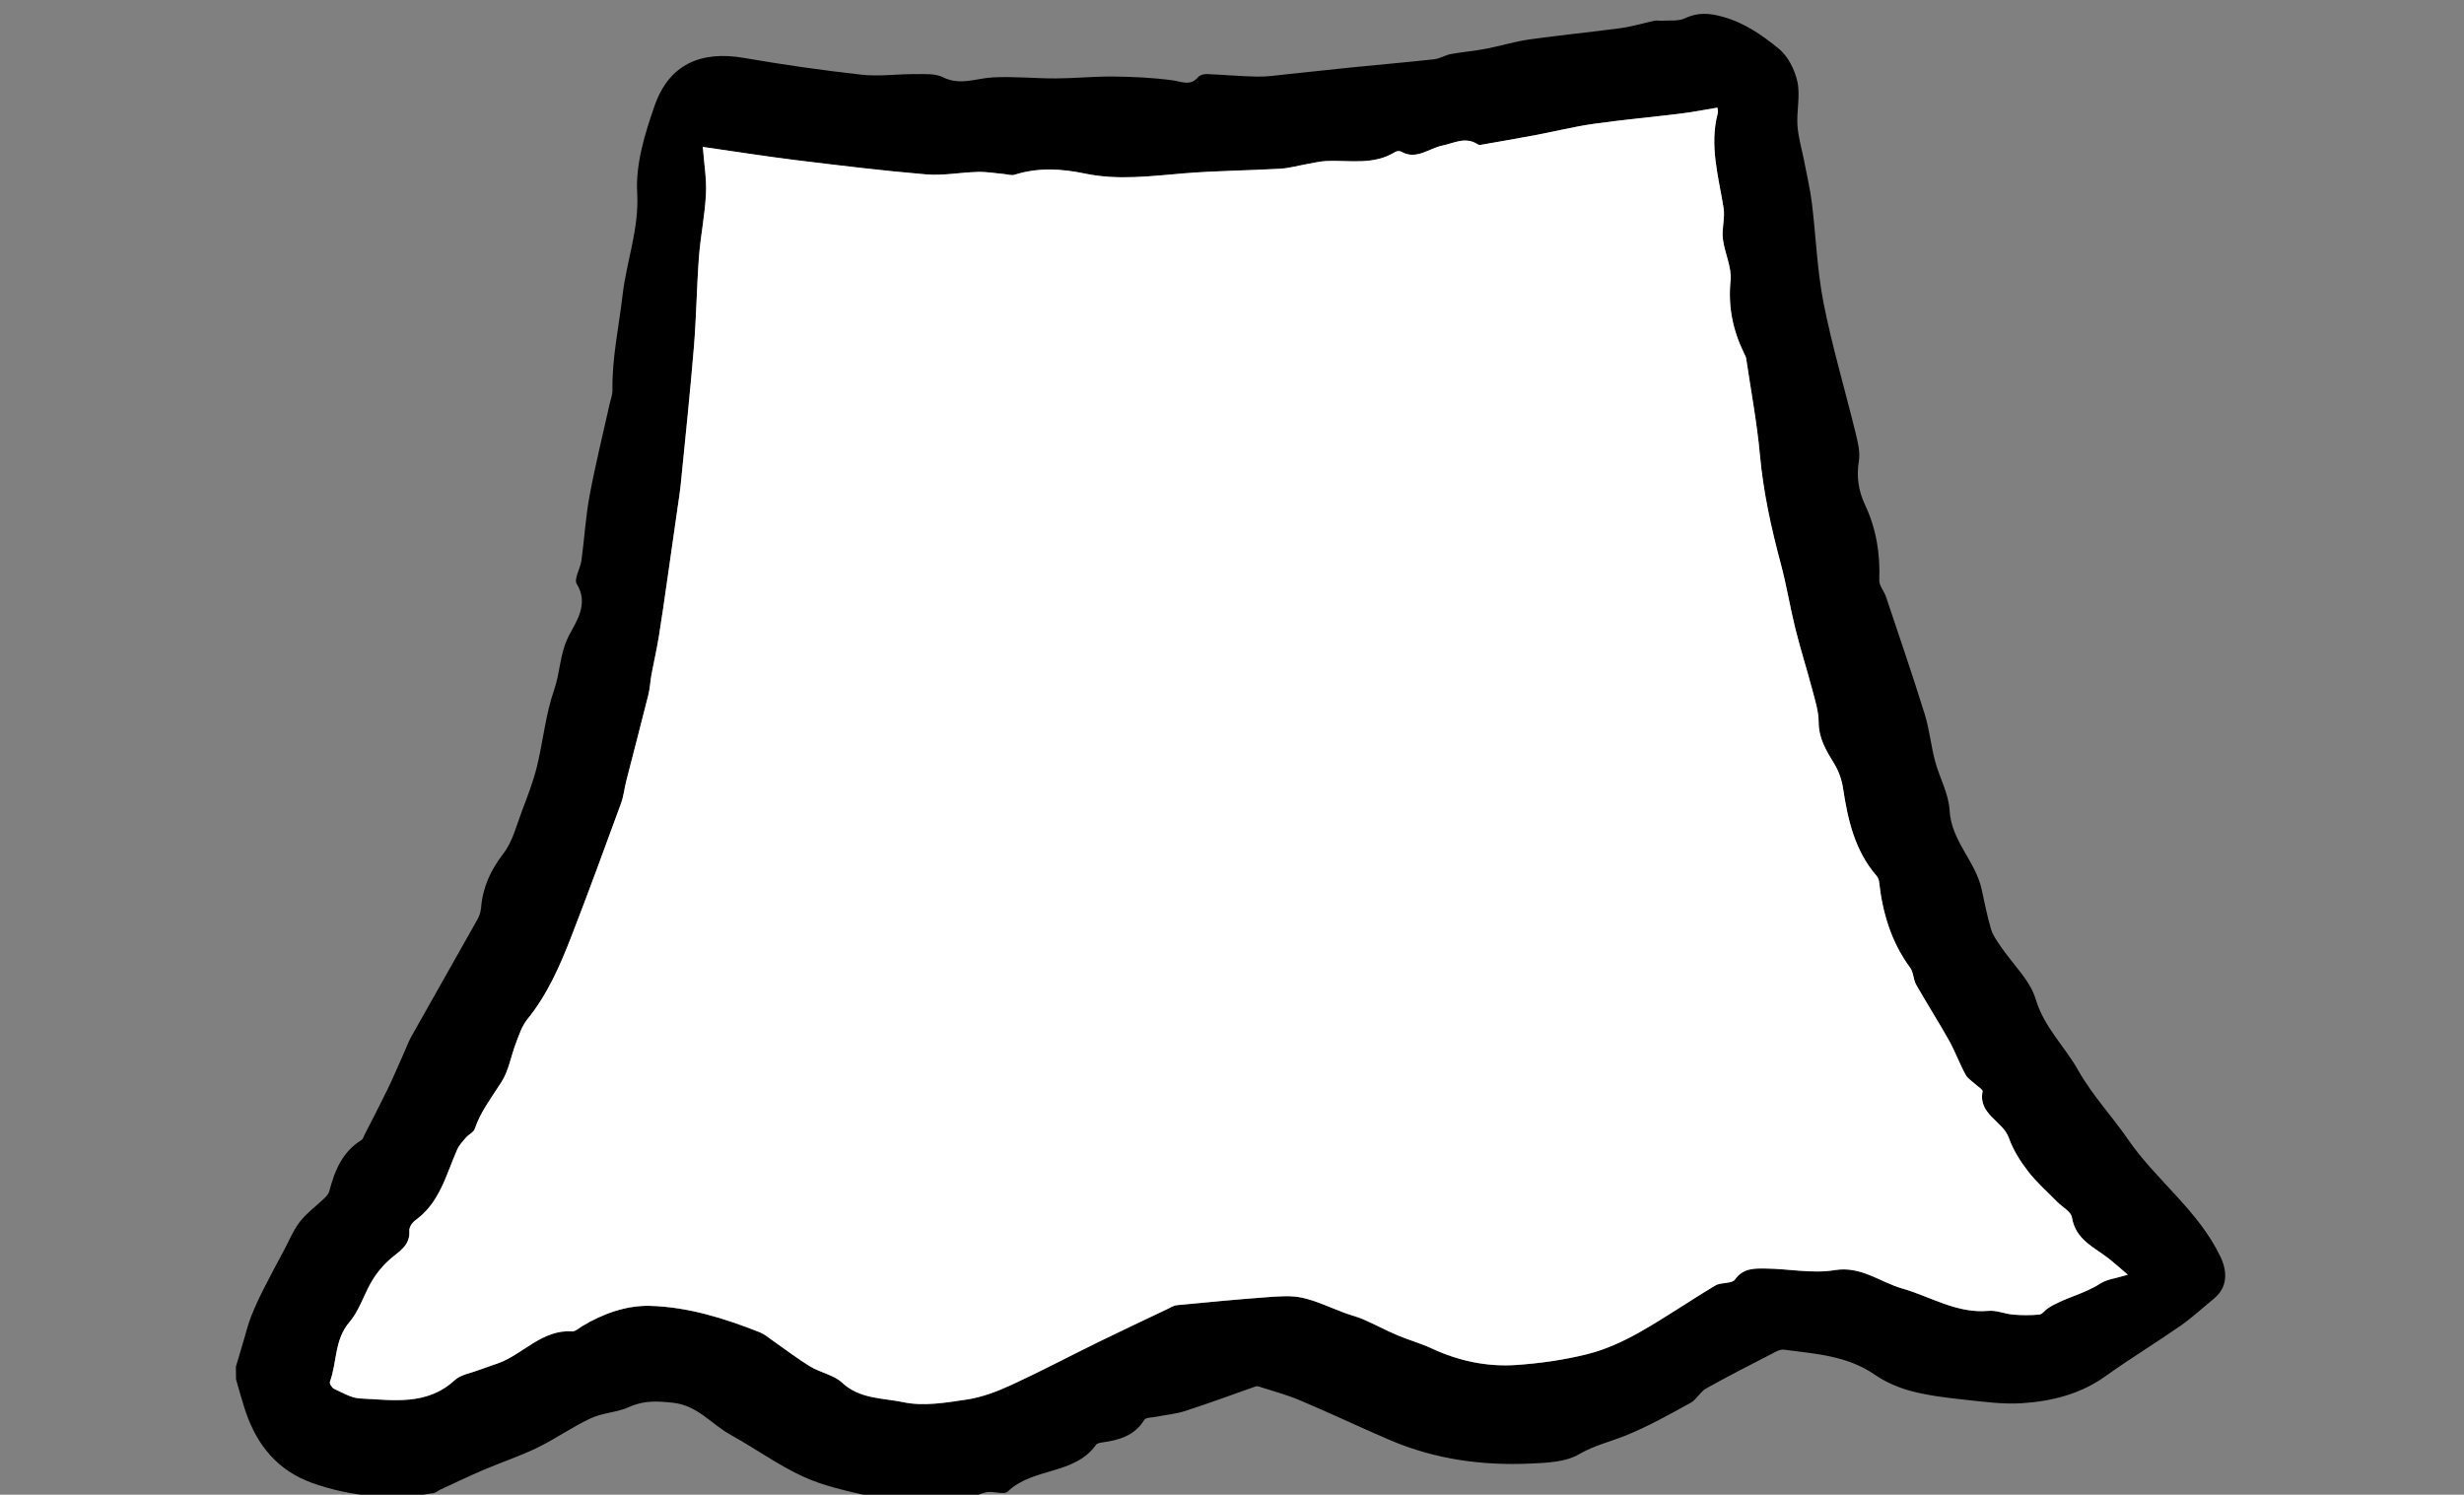 <?xml version="1.0" encoding="utf-8"?>
<!-- Generator: Adobe Illustrator 25.0.1, SVG Export Plug-In . SVG Version: 6.00 Build 0)  -->
<svg version="1.1" id="Layer_1" xmlns="http://www.w3.org/2000/svg" xmlns:xlink="http://www.w3.org/1999/xlink" x="0px" y="0px"
	 viewBox="0 0 507.09 307.64" style="enable-background:new 0 0 507.09 307.64;" xml:space="preserve">
<rect x="0" y="0" width="507.09" height="307.64" fill="#808080" stroke="none"/>
<style type="text/css">
	.st0{fill:#FFFFFF;}
</style>
<g id="Jtzvh8_1_">
	<g>
		<g>
			<path d="M48.55,281.29c0.54-1.83,1.08-3.67,1.63-5.5c0.48-1.62,0.88-3.27,1.5-4.84c0.75-1.9,1.62-3.77,2.54-5.59
				c1.4-2.77,2.88-5.51,4.34-8.25c1.03-1.93,1.86-4.01,3.19-5.7c1.41-1.78,3.32-3.17,4.98-4.76c0.42-0.41,0.89-0.9,1.03-1.44
				c1.1-4.23,2.67-8.13,6.63-10.56c0.31-0.19,0.43-0.69,0.62-1.06c1.58-3.1,3.19-6.18,4.71-9.31c1.15-2.37,2.18-4.81,3.26-7.22
				c0.57-1.27,1.04-2.59,1.72-3.8c4.5-8.02,9.06-16.01,13.56-24.03c0.41-0.73,0.68-1.61,0.75-2.45c0.35-4.2,1.96-7.69,4.57-11.08
				c1.92-2.49,2.73-5.87,3.88-8.9c1.13-2.97,2.28-5.96,3.04-9.03c1.28-5.24,1.77-10.72,3.54-15.78c1.26-3.6,1.14-7.41,2.99-11.07
				c1.39-2.74,4.28-6.56,1.66-10.74c-0.63-1,0.74-3.15,0.97-4.8c0.6-4.42,0.85-8.91,1.66-13.29c1.18-6.35,2.74-12.63,4.14-18.94
				c0.21-0.94,0.59-1.89,0.58-2.84c-0.11-6.62,1.33-13.05,2.08-19.54c0.81-7.02,3.44-13.7,3.01-21.1c-0.34-5.91,1.59-12.2,3.6-17.95
				c2.95-8.44,9.46-11.35,18.38-9.8c8.02,1.39,16.1,2.55,24.19,3.45c3.66,0.41,7.41-0.15,11.12-0.12c1.9,0.01,4.05-0.15,5.65,0.65
				c3.53,1.76,6.79,0.22,10.19,0.03c4.34-0.24,8.72,0.23,13.08,0.21c3.93-0.02,7.86-0.43,11.79-0.39c4.07,0.05,8.17,0.23,12.19,0.78
				c1.93,0.26,3.65,1.25,5.27-0.67c0.35-0.41,1.16-0.64,1.75-0.62c3.48,0.14,6.95,0.47,10.44,0.53c2.01,0.04,4.04-0.28,6.05-0.49
				c4.52-0.46,9.04-0.97,13.57-1.43c5.6-0.56,11.21-1.04,16.8-1.66c1.14-0.13,2.21-0.85,3.35-1.06c2.41-0.44,4.87-0.64,7.28-1.1
				c2.98-0.57,5.9-1.49,8.89-1.91c6.25-0.89,12.55-1.48,18.81-2.33c2.34-0.32,4.63-1.03,6.95-1.52c0.5-0.1,1.04,0.02,1.55-0.01
				c1.57-0.11,3.33,0.15,4.66-0.47c2.69-1.26,4.98-1.14,7.89-0.33c4.49,1.25,8.09,3.8,11.48,6.55c1.92,1.55,3.32,4.36,3.85,6.84
				c0.61,2.87-0.2,6.01,0.01,9c0.17,2.52,0.94,5,1.42,7.51c0.54,2.82,1.2,5.63,1.55,8.48c0.84,6.84,1.07,13.79,2.4,20.53
				c1.78,9.01,4.42,17.85,6.6,26.78c0.45,1.86,0.96,3.88,0.67,5.69c-0.53,3.22-0.1,6.16,1.25,9.04c2.32,4.92,3.16,10.08,2.94,15.5
				c-0.05,1.13,0.99,2.27,1.39,3.45c2.69,8.04,5.44,16.05,7.96,24.14c0.98,3.15,1.29,6.49,2.14,9.69c0.9,3.4,2.8,6.69,2.98,10.1
				c0.34,6.33,5.34,10.49,6.6,16.28c0.6,2.75,1.14,5.52,1.94,8.22c0.39,1.29,1.25,2.46,2.03,3.6c2.44,3.6,5.97,6.85,7.16,10.81
				c1.74,5.8,5.99,9.72,8.77,14.67c2.85,5.05,6.94,9.4,10.25,14.21c5.82,8.45,14.48,14.62,19.01,24.14c1.5,3.16,1.4,6.34-1.36,8.6
				c-2.3,1.88-4.49,3.93-6.93,5.62c-5.07,3.53-10.36,6.74-15.37,10.33c-5.18,3.71-11.07,5.17-17.19,5.57
				c-3.99,0.26-8.06-0.32-12.06-0.75c-3.63-0.39-7.29-0.83-10.8-1.76c-2.63-0.7-5.28-1.87-7.52-3.41
				c-5.66-3.88-12.19-4.25-18.61-5.1c-0.81-0.11-1.76,0.46-2.56,0.88c-4.51,2.32-9.03,4.62-13.45,7.1c-1.24,0.7-1.98,2.29-3.22,2.97
				c-4.29,2.36-8.59,4.77-13.11,6.63c-3.27,1.34-6.67,2.09-9.87,3.96c-2.75,1.61-6.56,1.74-9.92,1.9
				c-9.94,0.46-19.66-0.86-28.89-4.8c-6.22-2.66-12.33-5.57-18.55-8.2c-2.77-1.17-5.71-1.94-8.57-2.87
				c-0.19-0.06-0.44-0.06-0.63,0.01c-4.82,1.69-9.61,3.47-14.47,5.04c-1.94,0.63-4.02,0.8-6.04,1.2c-0.82,0.16-2.06,0.13-2.37,0.63
				c-2.03,3.32-5.26,4.18-8.75,4.66c-0.41,0.06-0.97,0.17-1.18,0.47c-4.42,6.23-13,4.63-18.17,9.62c-0.81,0.78-3.11-0.23-4.55,0.18
				c-2.73,0.76-5.33,1.98-8.01,2.95c-0.58,0.21-1.27,0.38-1.87,0.28c-4.77-0.78-9.57-1.44-14.28-2.52
				c-4.54-1.04-9.21-2.04-13.41-3.97c-5.17-2.37-9.84-5.79-14.85-8.55c-3.97-2.19-6.88-6.11-11.91-6.64
				c-3.16-0.34-6.01-0.52-9.03,0.87c-2.46,1.13-5.43,1.17-7.89,2.32c-3.77,1.75-7.21,4.21-10.95,6.03c-3.57,1.74-7.38,3-11.05,4.56
				c-3.04,1.3-6.02,2.73-9.02,4.12c-0.47,0.22-0.89,0.62-1.37,0.7c-8.49,1.41-16.82,0.8-24.94-2.09
				c-7.04-2.51-11.32-7.69-13.68-14.6c-0.75-2.21-1.34-4.48-2.01-6.73C48.55,283.02,48.55,282.16,48.55,281.29z M144.64,30.24
				c0.24,3.25,0.79,6.48,0.64,9.67c-0.21,4.33-1.11,8.62-1.44,12.95c-0.47,6.21-0.53,12.46-1.05,18.67
				c-0.79,9.5-1.8,18.97-2.73,28.45c-0.14,1.37-0.36,2.74-0.56,4.1c-0.75,5.25-1.49,10.49-2.25,15.74
				c-0.55,3.78-1.07,7.57-1.69,11.34c-0.43,2.58-1.02,5.14-1.5,7.72c-0.25,1.37-0.29,2.78-0.63,4.12
				c-1.48,5.92-3.04,11.82-4.55,17.74c-0.39,1.52-0.53,3.11-1.06,4.57c-3.36,9.18-6.71,18.36-10.25,27.47
				c-2.34,6.02-4.91,11.94-9.06,17.04c-1.11,1.37-1.69,3.21-2.34,4.9c-1.02,2.65-1.47,5.62-2.95,7.96c-2,3.17-4.31,6.11-5.54,9.73
				c-0.23,0.69-1.23,1.09-1.77,1.72c-0.68,0.79-1.43,1.59-1.84,2.52c-2.28,5.2-3.59,10.94-8.61,14.54
				c-0.63,0.45-1.28,1.44-1.23,2.14c0.18,2.68-1.5,3.88-3.32,5.32c-1.64,1.3-3.11,2.98-4.22,4.77c-1.75,2.81-2.66,6.25-4.77,8.7
				c-3.15,3.67-2.54,8.26-4.03,12.29c-0.13,0.35,0.41,1.25,0.84,1.45c1.75,0.79,3.56,1.9,5.38,1.99c6.73,0.3,13.67,1.55,19.44-3.75
				c1.25-1.15,3.3-1.46,4.99-2.1c1.29-0.49,2.61-0.9,3.91-1.37c5.23-1.87,9.06-7.01,15.31-6.59c0.63,0.04,1.33-0.63,1.96-1.02
				c4.32-2.63,9.21-4.37,14.06-4.23c7.79,0.21,15.33,2.55,22.6,5.45c0.88,0.35,1.64,1.01,2.43,1.55c2.64,1.83,5.18,3.81,7.92,5.48
				c2.09,1.27,4.83,1.72,6.55,3.32c3.65,3.42,8.42,3.14,12.62,4.03c4.14,0.88,8.75,0.1,13.06-0.55c3.12-0.47,6.23-1.65,9.12-2.98
				c6.11-2.81,12.06-5.96,18.1-8.92c4.63-2.27,9.31-4.46,13.97-6.68c0.67-0.32,1.34-0.77,2.04-0.84c6.2-0.6,12.4-1.2,18.61-1.65
				c2.41-0.18,4.94-0.39,7.25,0.13c2.99,0.67,5.81,2.07,8.72,3.13c1.27,0.46,2.59,0.78,3.82,1.32c2.37,1.04,4.66,2.27,7.04,3.28
				c2.29,0.97,4.73,1.63,6.98,2.68c5.54,2.58,11.37,3.83,17.4,3.42c4.93-0.33,9.9-1.04,14.68-2.24c3.66-0.92,7.25-2.55,10.56-4.41
				c5.38-3.02,10.47-6.55,15.77-9.72c1.18-0.7,3.38-0.31,4.01-1.2c1.7-2.41,4.04-2.3,6.32-2.28c4.75,0.04,9.62,1.09,14.21,0.33
				c5.45-0.91,9.4,2.5,13.91,3.78c5.88,1.67,11.19,5.19,17.74,4.6c1.66-0.15,3.38,0.63,5.09,0.77c1.79,0.15,3.61,0.16,5.39-0.01
				c0.62-0.06,1.15-0.9,1.77-1.3c3.36-2.18,7.4-2.88,10.78-5.09c1.32-0.87,3.11-1.03,5.65-1.81c-1.82-1.55-2.8-2.44-3.83-3.25
				c-3.04-2.4-6.93-3.92-7.67-8.56c-0.19-1.18-1.97-2.09-3-3.15c-2.04-2.09-4.27-4.04-6.04-6.33c-1.6-2.08-3.07-4.41-3.94-6.86
				c-1.26-3.53-6.36-4.83-5.4-9.59c0.07-0.33-0.84-0.87-1.3-1.3c-0.75-0.7-1.74-1.26-2.2-2.11c-1.25-2.3-2.15-4.8-3.43-7.08
				c-2.16-3.87-4.56-7.6-6.75-11.46c-0.6-1.05-0.53-2.52-1.22-3.47c-3.91-5.3-5.69-11.31-6.41-17.74c-0.04-0.41-0.23-0.86-0.5-1.17
				c-4.49-5.18-5.92-11.49-6.91-18.03c-0.27-1.75-0.9-3.56-1.82-5.07c-1.65-2.68-3.2-5.22-3.2-8.58c0-2.19-0.72-4.41-1.29-6.57
				c-1.12-4.23-2.46-8.41-3.51-12.66c-1.09-4.39-1.8-8.88-2.97-13.25c-1.99-7.41-3.63-14.84-4.32-22.51
				c-0.6-6.64-1.84-13.22-2.83-19.83c-0.06-0.41-0.3-0.8-0.49-1.19c-2.27-4.7-3.25-9.52-2.72-14.85c0.28-2.78-1.25-5.71-1.59-8.61
				c-0.24-2.08,0.48-4.29,0.15-6.34c-1.04-6.46-2.96-12.84-1.2-19.48c0.12-0.44-0.06-0.97-0.08-1.16c-2.64,0.43-5.07,0.92-7.53,1.22
				c-6.01,0.74-12.04,1.28-18.03,2.13c-3.94,0.56-7.83,1.54-11.75,2.28c-3.81,0.72-7.63,1.38-11.45,2.04
				c-0.19,0.03-0.44-0.05-0.62-0.16c-2.51-1.6-4.82-0.2-7.27,0.31c-2.76,0.57-5.3,3.03-8.43,1.23c-0.3-0.17-0.91-0.12-1.22,0.07
				c-4.42,2.77-9.32,1.67-14.07,1.86c-1.34,0.05-2.68,0.39-4.01,0.62c-1.86,0.32-3.7,0.87-5.57,0.97c-6.6,0.38-13.22,0.4-19.8,0.95
				c-6.81,0.56-13.6,1.47-20.39,0.05c-4.86-1.02-9.66-1.29-14.48,0.24c-0.65,0.21-1.46-0.09-2.2-0.15c-1.8-0.15-3.6-0.48-5.4-0.43
				c-3.53,0.09-7.09,0.8-10.58,0.51c-8.94-0.75-17.85-1.84-26.76-2.93C157.69,32.21,151.53,31.23,144.64,30.24z"/>
			<path class="st0" d="M144.64,30.24c6.89,0.98,13.05,1.96,19.23,2.72c8.91,1.09,17.82,2.18,26.76,2.93
				c3.49,0.29,7.05-0.42,10.58-0.51c1.79-0.05,3.6,0.27,5.4,0.43c0.74,0.06,1.55,0.36,2.2,0.15c4.82-1.53,9.62-1.26,14.48-0.24
				c6.79,1.42,13.58,0.52,20.39-0.05c6.58-0.54,13.2-0.57,19.8-0.95c1.87-0.11,3.71-0.65,5.57-0.97c1.33-0.23,2.67-0.57,4.01-0.62
				c4.75-0.19,9.65,0.91,14.07-1.86c0.31-0.2,0.92-0.25,1.22-0.07c3.13,1.8,5.67-0.66,8.43-1.23c2.45-0.5,4.76-1.91,7.27-0.31
				c0.17,0.11,0.42,0.2,0.62,0.16c3.82-0.67,7.64-1.33,11.45-2.04c3.92-0.74,7.8-1.72,11.75-2.28c5.99-0.85,12.02-1.39,18.03-2.13
				c2.45-0.3,4.88-0.78,7.53-1.22c0.02,0.19,0.19,0.72,0.08,1.16c-1.75,6.64,0.16,13.01,1.2,19.48c0.33,2.05-0.4,4.26-0.15,6.34
				c0.34,2.9,1.87,5.83,1.59,8.61c-0.54,5.33,0.45,10.15,2.72,14.85c0.19,0.39,0.42,0.78,0.49,1.19c0.98,6.61,2.22,13.19,2.83,19.83
				c0.7,7.67,2.33,15.1,4.32,22.51c1.17,4.37,1.88,8.86,2.97,13.25c1.06,4.25,2.4,8.43,3.51,12.66c0.57,2.16,1.28,4.38,1.29,6.57
				c0,3.36,1.55,5.9,3.2,8.58c0.92,1.5,1.56,3.32,1.82,5.07c0.99,6.53,2.42,12.85,6.91,18.03c0.27,0.31,0.45,0.76,0.5,1.17
				c0.71,6.43,2.5,12.44,6.41,17.74c0.69,0.94,0.63,2.42,1.22,3.47c2.19,3.85,4.59,7.59,6.75,11.46c1.28,2.28,2.17,4.78,3.43,7.08
				c0.46,0.85,1.46,1.41,2.2,2.11c0.46,0.43,1.37,0.97,1.3,1.3c-0.97,4.76,4.14,6.05,5.4,9.59c0.87,2.45,2.34,4.79,3.94,6.86
				c1.77,2.3,4,4.24,6.04,6.33c1.03,1.05,2.81,1.97,3,3.15c0.74,4.65,4.63,6.16,7.67,8.56c1.03,0.81,2.01,1.7,3.83,3.25
				c-2.54,0.78-4.32,0.94-5.65,1.81c-3.38,2.21-7.42,2.92-10.78,5.09c-0.62,0.4-1.14,1.24-1.77,1.3c-1.78,0.17-3.6,0.16-5.39,0.01
				c-1.71-0.14-3.43-0.92-5.09-0.77c-6.55,0.58-11.86-2.93-17.74-4.6c-4.51-1.28-8.46-4.69-13.91-3.78
				c-4.59,0.77-9.46-0.29-14.21-0.33c-2.28-0.02-4.62-0.13-6.32,2.28c-0.63,0.89-2.83,0.5-4.01,1.2c-5.3,3.16-10.39,6.69-15.77,9.72
				c-3.31,1.86-6.89,3.49-10.56,4.41c-4.79,1.2-9.75,1.9-14.68,2.24c-6.03,0.41-11.86-0.84-17.4-3.42c-2.25-1.05-4.69-1.7-6.98-2.68
				c-2.38-1.01-4.67-2.24-7.04-3.28c-1.23-0.54-2.56-0.85-3.82-1.32c-2.9-1.06-5.73-2.46-8.72-3.13c-2.31-0.52-4.84-0.3-7.25-0.13
				c-6.21,0.46-12.41,1.05-18.61,1.65c-0.7,0.07-1.38,0.52-2.04,0.84c-4.66,2.22-9.33,4.41-13.97,6.68c-6.04,2.96-12,6.11-18.1,8.92
				c-2.9,1.33-6,2.51-9.12,2.98c-4.31,0.65-8.92,1.43-13.06,0.55c-4.21-0.89-8.97-0.61-12.62-4.03c-1.71-1.6-4.46-2.04-6.55-3.32
				c-2.73-1.67-5.28-3.64-7.92-5.48c-0.79-0.55-1.55-1.21-2.43-1.55c-7.27-2.89-14.81-5.23-22.6-5.45
				c-4.85-0.13-9.73,1.6-14.06,4.23c-0.64,0.39-1.33,1.06-1.96,1.02c-6.26-0.42-10.08,4.72-15.31,6.59
				c-1.3,0.46-2.62,0.87-3.91,1.37c-1.7,0.65-3.74,0.95-4.99,2.1c-5.77,5.3-12.71,4.06-19.44,3.75c-1.83-0.08-3.63-1.2-5.38-1.99
				c-0.43-0.19-0.97-1.1-0.84-1.45c1.49-4.03,0.88-8.62,4.03-12.29c2.11-2.45,3.02-5.89,4.77-8.7c1.11-1.78,2.57-3.47,4.22-4.77
				c1.81-1.44,3.5-2.65,3.32-5.32c-0.05-0.7,0.61-1.69,1.23-2.14c5.02-3.6,6.33-9.34,8.61-14.54c0.41-0.93,1.16-1.73,1.84-2.52
				c0.54-0.63,1.54-1.03,1.77-1.72c1.22-3.63,3.53-6.56,5.54-9.73c1.48-2.34,1.93-5.32,2.95-7.96c0.65-1.69,1.23-3.53,2.34-4.9
				c4.15-5.1,6.72-11.02,9.06-17.04c3.54-9.11,6.89-18.29,10.25-27.47c0.53-1.46,0.67-3.05,1.06-4.57
				c1.51-5.91,3.07-11.81,4.55-17.74c0.34-1.34,0.38-2.76,0.63-4.12c0.48-2.58,1.08-5.13,1.5-7.72c0.62-3.77,1.14-7.56,1.69-11.34
				c0.76-5.25,1.51-10.49,2.25-15.74c0.19-1.37,0.42-2.73,0.56-4.1c0.94-9.48,1.95-18.96,2.73-28.45
				c0.51-6.21,0.58-12.45,1.05-18.67c0.33-4.33,1.23-8.62,1.44-12.95C145.43,36.72,144.88,33.5,144.64,30.24z"/>
		</g>
	</g>
</g>
</svg>
